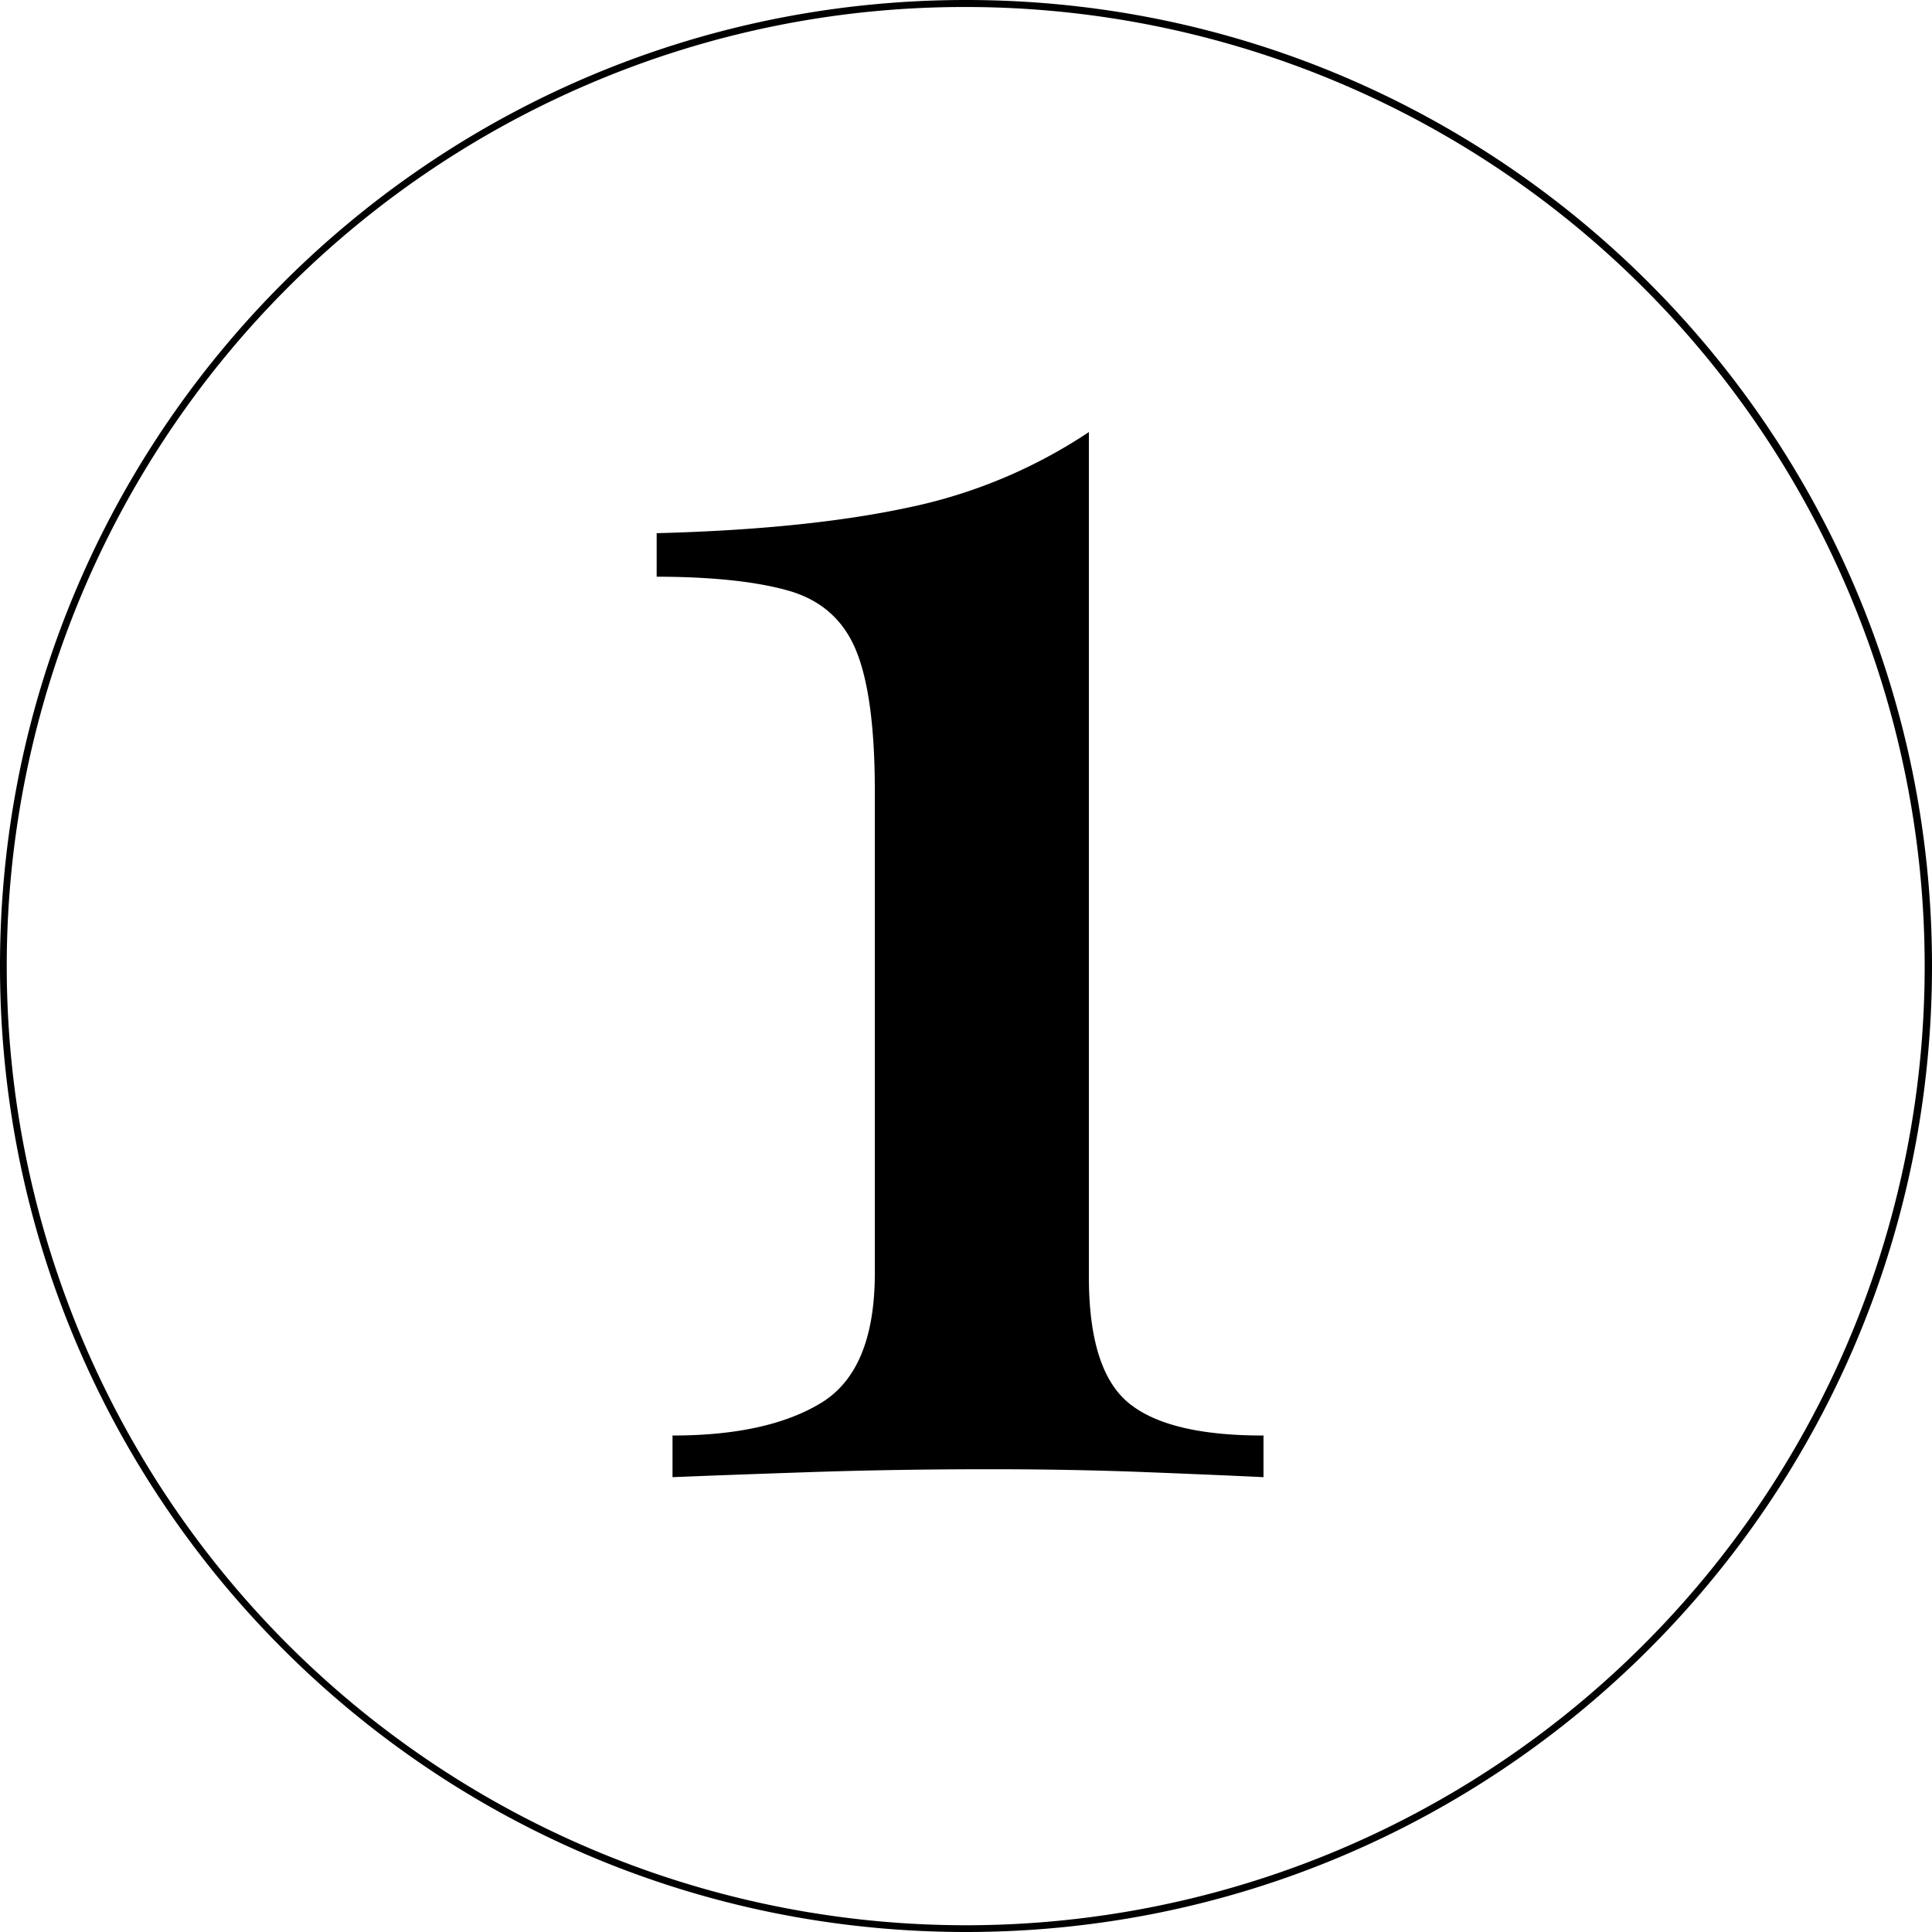 <?xml version="1.0" encoding="UTF-8"?> <svg xmlns="http://www.w3.org/2000/svg" viewBox="0 0 552 552"> <g id="Слой_2" data-name="Слой 2"> <g id="Слой_1-2" data-name="Слой 1"> <path d="M276,2A274.07,274.07,0,0,1,382.65,528.47,274.07,274.07,0,0,1,169.35,23.53,272.23,272.23,0,0,1,276,2m0-2C123.57,0,0,123.57,0,276S123.57,552,276,552,552,428.43,552,276,428.43,0,276,0Z"></path> <path d="M311.11,123.45V364.82q0,26.64,11.33,36T361,410.15v11.9q-11.34-.56-33.14-1.42t-45.05-.85q-27.19,0-52.13.85t-38.53,1.42v-11.9q27.19,0,42.5-9.35t15.3-37.11V226q0-27.19-5.39-40.23t-19.26-17q-13.89-3.95-37.68-4V152.34q43-1.12,72-7.36A146.56,146.56,0,0,0,311.11,123.45Z"></path> </g> </g> </svg> 
